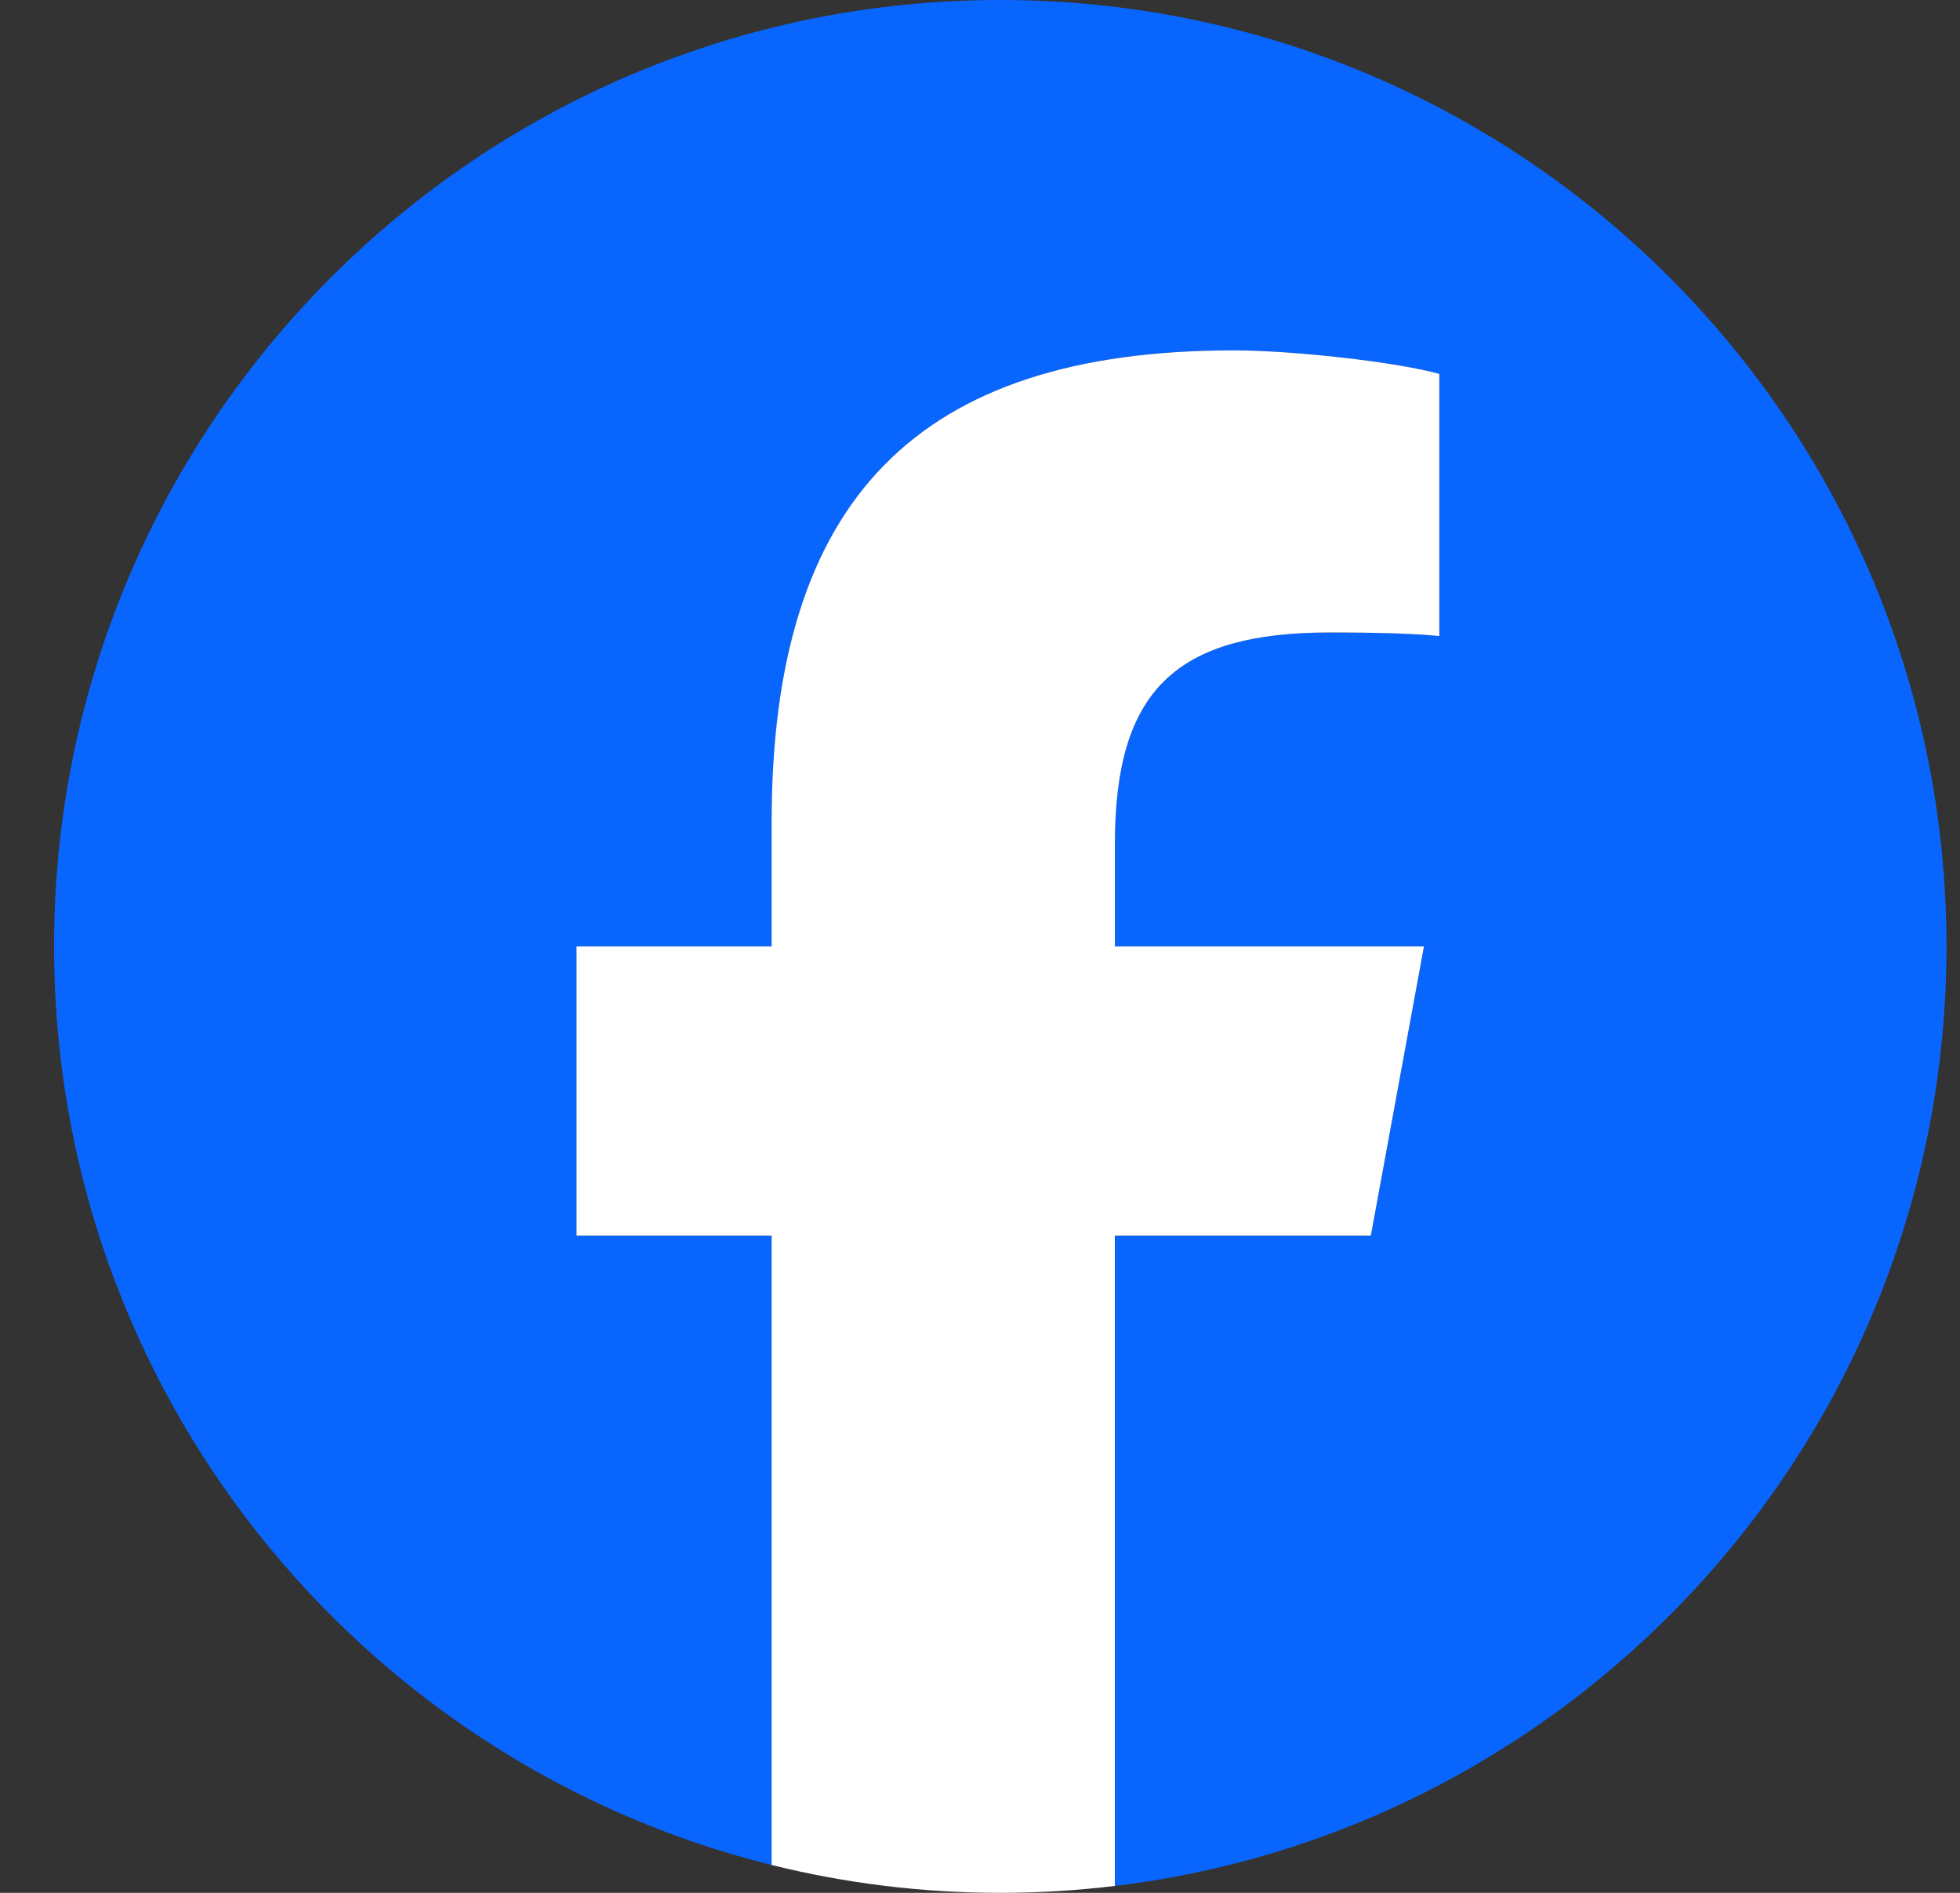 <svg width="29" height="28" viewBox="0 0 29 28" fill="none" xmlns="http://www.w3.org/2000/svg">
<rect x="0" y="0" width="29" height="28" fill="#333333" stroke="none"/>
<g clip-path="url(#clip0_627_14253)">
<path d="M28.8 14C28.8 6.268 22.532 0 14.8 0C7.068 0 0.8 6.268 0.8 14C0.8 20.565 5.32 26.075 11.418 27.588V18.278H8.531V14H11.418V12.156C11.418 7.391 13.575 5.183 18.253 5.183C19.14 5.183 20.67 5.357 21.296 5.531V9.409C20.966 9.374 20.392 9.356 19.679 9.356C17.384 9.356 16.497 10.226 16.497 12.487V14H21.07L20.284 18.278H16.497V27.898C23.429 27.06 28.8 21.158 28.8 14H28.8Z" fill="#0866FF"/>
<path d="M20.283 18.278L21.069 14H16.496V12.487C16.496 10.226 17.383 9.356 19.678 9.356C20.391 9.356 20.965 9.374 21.296 9.409V5.531C20.669 5.356 19.139 5.183 18.252 5.183C13.574 5.183 11.417 7.391 11.417 12.156V14H8.53V18.278H11.417V27.588C12.5 27.857 13.633 28 14.799 28C15.373 28 15.939 27.965 16.495 27.898V18.278H20.282H20.283Z" fill="white"/>
</g>
<defs>
<clipPath id="clip0_627_14253">
<rect width="28" height="28" fill="white" transform="translate(0.8)"/>
</clipPath>
</defs>
</svg>
